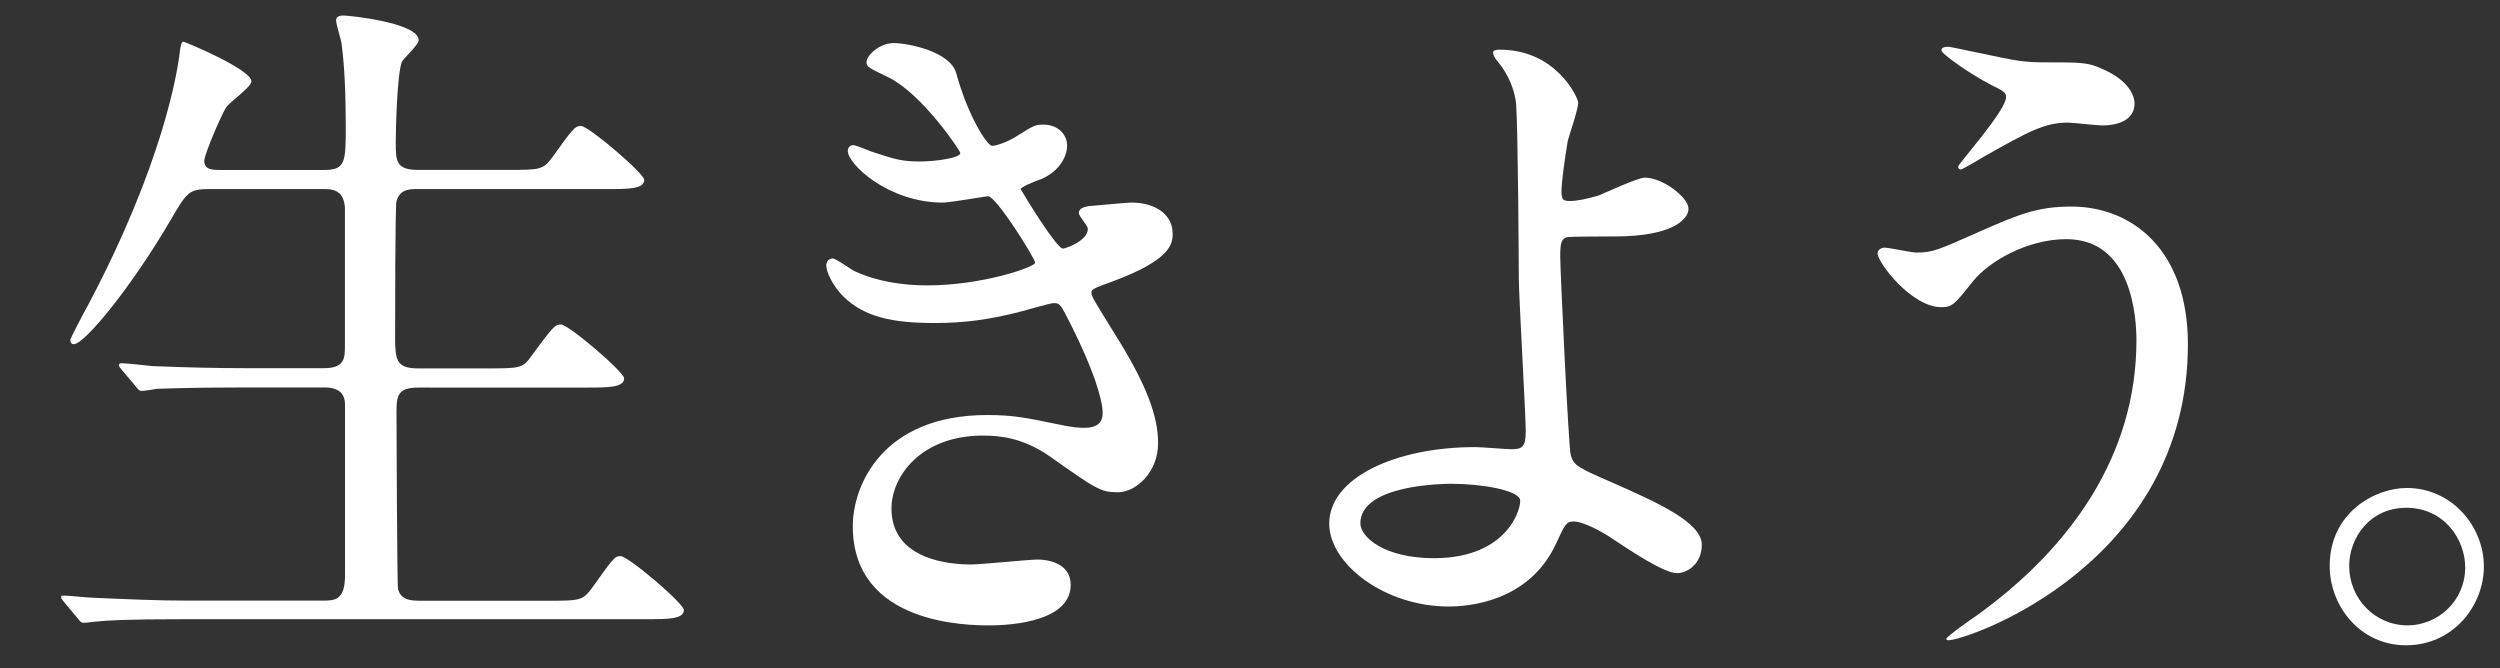<?xml version="1.0" encoding="utf-8"?>
<!-- Generator: Adobe Illustrator 16.0.0, SVG Export Plug-In . SVG Version: 6.00 Build 0)  -->
<!DOCTYPE svg PUBLIC "-//W3C//DTD SVG 1.1//EN" "http://www.w3.org/Graphics/SVG/1.1/DTD/svg11.dtd">
<svg version="1.1" id="レイヤー_1" xmlns="http://www.w3.org/2000/svg" xmlns:xlink="http://www.w3.org/1999/xlink" x="0px"
	 y="0px" width="23.854px" height="6.375px" viewBox="0 0 23.854 6.375" enable-background="new 0 0 23.854 6.375"
	 xml:space="preserve">
<rect x="0" y="0" width="23.854" height="6.375" fill="#333333" stroke="none"/>
<g>
	<path fill="#FFFFFF" d="M-25.44,2.223c0.318,0,0.351,0,0.444-0.156c0.132-0.223,0.172-0.263,0.232-0.263
		c0.079,0,0.536,0.446,0.536,0.5c0,0.102-0.126,0.102-0.351,0.102h-1.755c-0.179,0-0.186,0.115-0.186,0.216
		c0,0.081,0,0.872,0.02,0.913c0.04,0.088,0.132,0.088,0.172,0.088h1.251c0.312,0,0.344,0,0.424-0.108
		c0.212-0.297,0.238-0.331,0.318-0.331c0.113,0,0.569,0.459,0.569,0.527c0,0.095-0.132,0.095-0.351,0.095h-2.212
		c-0.172,0-0.192,0.095-0.192,0.203c0,0.216,0.007,1.156,0.007,1.352c0,0.223-0.007,0.473-0.285,0.703
		c-0.166,0.129-0.331,0.156-0.444,0.156c-0.106,0-0.106-0.014-0.132-0.203C-27.4,5.867-27.639,5.725-27.87,5.63
		c-0.02-0.007-0.06-0.026-0.06-0.048c0-0.033,0.04-0.033,0.06-0.033c0.688,0,0.761,0,0.814-0.095
		c0.053-0.095,0.066-0.155,0.066-1.446c0-0.075,0-0.203-0.185-0.203h-1.444c-0.576,0-0.768,0.014-0.834,0.014
		c-0.02,0.007-0.119,0.021-0.139,0.021c-0.026,0-0.04-0.021-0.06-0.047l-0.125-0.156c-0.027-0.027-0.033-0.034-0.033-0.041
		c0-0.014,0.013-0.02,0.026-0.02c0.046,0,0.251,0.027,0.292,0.027c0.324,0.014,0.596,0.021,0.907,0.021h1.411
		c0.04,0,0.132,0,0.172-0.082c0.02-0.041,0.02-0.831,0.02-0.919c0-0.095-0.007-0.216-0.192-0.216h-1.033
		c-0.576,0-0.768,0.006-0.834,0.013c-0.02,0-0.119,0.021-0.139,0.021c-0.026,0-0.04-0.021-0.06-0.047l-0.125-0.155
		C-29.38,2.223-29.4,2.203-29.4,2.196c0-0.014,0.013-0.021,0.026-0.021c0.046,0,0.251,0.027,0.292,0.027
		c0.324,0.021,0.596,0.021,0.907,0.021h1c0.185,0,0.185-0.122,0.185-0.209c0-0.987,0-1.014-0.238-1.014
		c-0.073,0-0.808,0.034-0.96,0.034c-0.106,0-1.033-0.006-1.033-0.088c0-0.02,0.225-0.041,0.271-0.047
		c0.894-0.075,2.278-0.223,3.026-0.5c0.159-0.061,0.212-0.088,0.417-0.196c0.014-0.007,0.046-0.021,0.066-0.021
		c0.04,0,0.312,0.223,0.371,0.271c0.225,0.162,0.238,0.169,0.238,0.223c0,0.115-0.073,0.122-0.596,0.155
		c-0.166,0.007-0.867,0.068-0.993,0.142c-0.106,0.061-0.106,0.128-0.106,0.716c0,0.48,0,0.534,0.192,0.534H-25.44z"/>
	<path fill="#FFFFFF" d="M-20.842,2.514c-0.04,0-0.199,0.007-0.199,0.115c0,0.027,0.027,0.054,0.053,0.067
		c0.377,0.203,1.033,0.689,1.033,1.055c0,0.094-0.053,0.284-0.239,0.284c-0.125,0-0.152-0.081-0.231-0.338
		c-0.159-0.507-0.57-0.893-0.596-0.893c-0.033,0-0.033,0.021-0.033,0.149c0,0.162,0.013,0.953,0.013,1.129
		c0.007,0.257,0.027,1.5,0.027,1.785c0,0.311-0.285,0.357-0.318,0.357c-0.08,0-0.186-0.061-0.186-0.209s0.053-0.879,0.06-1.042
		c0.006-0.088,0.04-1.298,0.04-1.358c0-0.041-0.013-0.075-0.06-0.075c-0.033,0-0.046,0.021-0.146,0.216
		c-0.271,0.507-0.854,1.312-0.94,1.312c-0.013,0-0.02-0.007-0.02-0.02c0-0.014,0.093-0.183,0.113-0.216
		c0.729-1.433,0.854-2.123,0.854-2.17c0-0.061-0.04-0.149-0.152-0.149c-0.119,0-0.483,0.021-0.596,0.027
		c-0.013,0-0.08,0.006-0.093,0.006c-0.026,0-0.04-0.013-0.06-0.041l-0.126-0.155c-0.033-0.034-0.033-0.034-0.033-0.047
		s0.013-0.014,0.027-0.014c0.033,0,0.198,0.021,0.238,0.021c0.126,0.007,0.729,0.027,0.814,0.027c0.159,0,0.199-0.061,0.199-0.196
		c0-0.385-0.013-1.075-0.026-1.433c-0.007-0.074-0.046-0.419-0.046-0.494c0-0.034,0.013-0.074,0.053-0.074
		c0.013,0,0.656,0.128,0.656,0.25c0,0.034-0.013,0.041-0.066,0.095c-0.053,0.041-0.106,0.102-0.146,0.277
		c0,0.013-0.06,1.325-0.06,1.392c0,0.183,0.126,0.183,0.232,0.183c0.073,0,0.218,0,0.271-0.047c0.04-0.041,0.225-0.317,0.291-0.317
		c0.033,0,0.517,0.358,0.517,0.453c0,0.088-0.073,0.088-0.251,0.088H-20.842z M-22.014,1.933c-0.133,0-0.152-0.108-0.212-0.406
		c-0.066-0.311-0.219-0.561-0.318-0.73c-0.007-0.014-0.02-0.034-0.02-0.054c0-0.027,0.026-0.041,0.046-0.041
		c0.112,0,0.768,0.473,0.768,0.906C-21.75,1.858-21.948,1.933-22.014,1.933z M-20.743,2.047c-0.007,0-0.014,0-0.014-0.021
		c0-0.02,0.126-0.291,0.152-0.345c0.126-0.297,0.285-0.804,0.298-1.088c0-0.021,0.006-0.061,0.04-0.061
		c0.053,0,0.53,0.331,0.53,0.406c0,0.041-0.04,0.067-0.06,0.081c-0.04,0.02-0.146,0.074-0.205,0.135
		C-20.021,1.175-20.664,2.047-20.743,2.047z M-19.365,4.312c-0.285,0.061-0.636,0.142-0.815,0.196
		c-0.026,0.007-0.119,0.041-0.146,0.041c-0.02,0-0.033-0.007-0.053-0.027l-0.159-0.128c-0.033-0.027-0.033-0.027-0.033-0.041
		c0-0.014,0.013-0.014,0.179-0.034c0.046-0.006,0.55-0.081,1.027-0.182l1.033-0.223c0.206-0.047,0.206-0.23,0.206-0.244
		c0-1.244-0.033-2.494-0.066-2.934c-0.006-0.074-0.06-0.426-0.06-0.5c0-0.034,0.02-0.061,0.053-0.061c0.04,0,0.682,0.115,0.682,0.23
		c0,0.041-0.126,0.162-0.146,0.189c-0.033,0.074-0.06,0.182-0.066,0.229c0,0.027-0.007,1.082-0.007,1.271
		c0,0.304,0,1.312,0.007,1.541c0,0.061,0.06,0.115,0.125,0.115c0.026,0,0.126-0.021,0.159-0.082c0.04-0.067,0.166-0.398,0.231-0.398
		c0.02,0,0.57,0.264,0.57,0.372c0,0.102-0.199,0.149-0.232,0.155l-0.662,0.135c-0.113,0.021-0.179,0.102-0.179,0.216
		c0,0.284,0.066,1.616,0.066,1.758c0,0.236-0.212,0.345-0.337,0.345c-0.113,0-0.192-0.088-0.192-0.223
		c0-0.062,0.02-0.352,0.02-0.413c0.007-0.276,0.026-1.041,0.026-1.23c0-0.162,0-0.331-0.192-0.291L-19.365,4.312z M-18.889,3.291
		c-0.139,0-0.159-0.081-0.205-0.236c-0.033-0.122-0.271-0.568-0.451-0.75c-0.033-0.034-0.066-0.061-0.066-0.088
		c0-0.02,0.026-0.027,0.04-0.027c0.106,0,0.901,0.345,0.901,0.825C-18.67,3.284-18.855,3.291-18.889,3.291z M-18.829,1.594
		c-0.125,0-0.199-0.148-0.251-0.25c-0.106-0.209-0.172-0.271-0.391-0.48c-0.033-0.034-0.04-0.041-0.04-0.061
		c0-0.021,0.013-0.021,0.046-0.021c0.02,0,0.821,0.128,0.821,0.554C-18.644,1.365-18.644,1.594-18.829,1.594z"/>
	<path fill="#FFFFFF" d="M-13.947,2.825c-0.199,0-0.205,0.007-0.205,0.75c0,0.041,0.006,0.683,0.006,0.791
		c0.007,0.034,0.013,0.068,0.06,0.068c0.119,0,0.848-0.318,0.927-0.318c0.013,0,0.02,0.007,0.02,0.014c0,0.176-1.848,1-1.96,1.088
		c-0.026,0.026-0.125,0.155-0.152,0.155c-0.079,0-0.265-0.521-0.265-0.608c0-0.061,0.026-0.061,0.305-0.081
		c0.629-0.041,0.629-0.115,0.629-0.338V3.062c0-0.156-0.013-0.237-0.205-0.237c-0.159,0-0.285,0.007-0.331,0.014
		c-0.027,0-0.146,0.02-0.166,0.02c-0.027,0-0.033-0.014-0.053-0.047l-0.113-0.155c-0.02-0.027-0.02-0.034-0.02-0.047
		c0-0.007,0.006-0.014,0.02-0.014c0.033,0,0.557,0.047,0.663,0.047c0.212,0,0.212-0.088,0.212-0.453c0-0.176,0-1.088-0.02-1.19
		c-0.02-0.101-0.106-0.115-0.199-0.115c-0.08,0-0.523,0.034-0.523,0.034c-0.026,0-0.04-0.007-0.06-0.041l-0.113-0.155
		c-0.013-0.027-0.026-0.034-0.026-0.047c0-0.014,0.006-0.014,0.02-0.014c0.046,0,0.231,0.02,0.271,0.02
		c0.278,0.014,0.543,0.027,0.814,0.027h0.126c0.251,0,0.278,0,0.331-0.047c0.046-0.054,0.231-0.318,0.298-0.318
		c0.04,0,0.556,0.365,0.556,0.446c0,0.095-0.119,0.095-0.318,0.095h-0.536c-0.046,0-0.139,0-0.172,0.095
		c-0.02,0.061-0.02,0.689-0.02,0.818v0.723c0,0.034,0,0.122,0.093,0.122c0.06,0,0.113-0.034,0.152-0.074
		c0.04-0.041,0.206-0.291,0.258-0.291c0.04,0,0.523,0.365,0.523,0.446c0,0.102-0.112,0.102-0.298,0.102H-13.947z M-10.609,0.54
		c0.125,0,0.199-0.014,0.291-0.095c0.093-0.081,0.166-0.149,0.192-0.149c0.046,0,0.51,0.203,0.51,0.345
		c0,0.054-0.033,0.075-0.139,0.142c-0.099,0.061-0.106,0.135-0.112,0.209c-0.007,0.081-0.02,0.703-0.02,1.014
		c0,0.189,0.02,1.027,0.02,1.196c0,0.223-0.119,0.325-0.312,0.325c-0.112,0-0.119-0.021-0.205-0.216
		c-0.04-0.095-0.119-0.095-0.199-0.095h-0.431c-0.199,0-0.199,0.054-0.199,0.514c0,0.088,0,0.534,0.02,0.582
		c0.026,0.061,0.08,0.061,0.232,0.061c0.192,0,0.232-0.013,0.265-0.047c0.046-0.047,0.239-0.317,0.298-0.317
		c0.04,0,0.563,0.365,0.563,0.446c0,0.095-0.12,0.095-0.325,0.095h-0.854c-0.199,0-0.199,0.088-0.199,0.446
		c0,0.459,0,0.513,0.007,0.554c0.02,0.102,0.113,0.121,0.192,0.121h0.444c0.298,0,0.312,0,0.437-0.188
		c0.139-0.216,0.159-0.243,0.212-0.243c0.106,0,0.523,0.453,0.523,0.533c0,0.074-0.033,0.074-0.305,0.074h-3.119
		c-0.166,0-0.47,0-0.708,0.014c-0.02,0.008-0.166,0.021-0.179,0.021c-0.02,0-0.033-0.013-0.053-0.04l-0.113-0.156
		c-0.013-0.014-0.026-0.033-0.026-0.047c0-0.007,0.007-0.014,0.02-0.014c0.04,0,0.232,0.021,0.265,0.021
		c0.444,0.026,0.649,0.026,0.821,0.026h0.954c0.205,0,0.205-0.101,0.205-0.479c0-0.602,0-0.642-0.212-0.642h-0.159
		c-0.298,0-0.596,0.007-0.755,0.021c-0.02,0-0.106,0.013-0.126,0.013s-0.033-0.013-0.053-0.041l-0.119-0.155
		c-0.02-0.034-0.027-0.034-0.027-0.047c0-0.007,0.013-0.014,0.027-0.014c0.04,0,0.225,0.021,0.265,0.021
		c0.397,0.02,0.609,0.027,0.821,0.027h0.125c0.206,0,0.206-0.054,0.206-0.554c0-0.426,0-0.48-0.02-0.527
		c-0.04-0.074-0.139-0.074-0.199-0.074h-0.43c-0.152,0-0.199,0-0.225,0.142c-0.033,0.223-0.066,0.412-0.364,0.412
		c-0.093,0-0.126-0.041-0.126-0.183c0-0.067,0.026-0.365,0.026-0.426c0.007-0.189,0.033-1.419,0.033-1.5
		c0-0.554-0.033-0.926-0.046-1.062C-13,0.56-13.027,0.384-13.027,0.351c0-0.02,0-0.041,0.027-0.041c0.033,0,0.318,0.149,0.377,0.169
		c0.119,0.047,0.212,0.061,0.404,0.061H-10.609z M-11.841,3.041c0.205,0,0.205-0.067,0.205-0.683c0-0.358,0-0.439-0.205-0.439
		h-0.477c-0.206,0-0.206,0.027-0.206,0.669c0,0.372,0,0.453,0.206,0.453H-11.841z M-11.841,1.743c0.199,0,0.199-0.061,0.199-0.588
		c0-0.365,0-0.433-0.199-0.433h-0.477c-0.199,0-0.199,0.067-0.199,0.439c0,0.555,0,0.582,0.199,0.582H-11.841z M-10.994,0.723
		c-0.219,0-0.219,0.013-0.219,0.581c0,0.378,0,0.439,0.219,0.439h0.457c0.218,0,0.218-0.054,0.218-0.514c0-0.46,0-0.507-0.218-0.507
		H-10.994z M-10.994,1.919c-0.219,0-0.219,0.074-0.219,0.48c0,0.608,0,0.642,0.219,0.642h0.424c0.212,0,0.232-0.034,0.232-0.689
		c0-0.352,0-0.433-0.219-0.433H-10.994z"/>
	<path fill="#FFFFFF" d="M-7.27,3.663c0.199-0.189,0.285-0.277,0.285-0.365c0-0.021-0.046-0.176-0.06-0.209
		c-0.08-0.257-0.113-0.413-0.113-0.791c0-0.155,0.033-0.939,0.033-1.115c0-0.338-0.093-0.439-0.199-0.547
		c-0.139-0.149-0.159-0.169-0.159-0.189c0-0.027,0.159-0.034,0.179-0.034c0.377,0,0.715,0.311,0.715,0.507
		c0,0.061-0.079,0.365-0.093,0.433c-0.026,0.189-0.06,0.5-0.06,0.892c0,0.257,0,0.805,0.172,0.805c0.093,0,0.132-0.027,0.49-0.257
		c0.073-0.047,0.49-0.318,0.682-0.318c0.152,0,0.251,0.135,0.251,0.25c0,0.203-0.271,0.311-0.51,0.406
		C-7.229,3.778-7.455,4.271-7.455,4.71c0,0.459,0.384,0.629,0.92,0.629c0.331,0,0.596-0.068,0.794-0.122
		c0.298-0.081,0.371-0.102,0.497-0.102c0.225,0,0.437,0.155,0.437,0.324c0,0.345-1.351,0.379-1.702,0.379
		c-0.305,0-1.265,0-1.265-1.062C-7.772,4.569-7.72,4.102-7.27,3.663z"/>
	<path fill="#FFFFFF" d="M-2.115,6.157c-0.139,0-0.166-0.048-0.384-0.453C-2.631,5.468-2.804,5.23-3.194,4.981
		C-3.214,4.967-3.287,4.92-3.287,4.9s0.02-0.047,0.073-0.047c0.232,0,1.357,0.352,1.357,0.979C-1.857,5.995-1.989,6.157-2.115,6.157
		z"/>
	<path fill="#FFFFFF" d="M3.094,1.622c0.205,0,0.205-0.081,0.205-0.419c0-0.466-0.026-0.669-0.04-0.791
		C3.253,0.378,3.207,0.229,3.207,0.195S3.233,0.148,3.28,0.148c0.046,0,0.715,0.067,0.715,0.236c0,0.041-0.139,0.169-0.159,0.203
		c-0.046,0.101-0.06,0.635-0.06,0.777c0,0.176,0.007,0.257,0.212,0.257h0.854c0.305,0,0.338,0,0.424-0.115
		c0.199-0.277,0.219-0.304,0.278-0.304c0.072,0,0.603,0.453,0.603,0.514c0,0.088-0.152,0.088-0.351,0.088H3.982
		c-0.073,0-0.166,0-0.199,0.115C3.77,1.973,3.77,3.027,3.77,3.224c0,0.209,0.013,0.291,0.218,0.291h0.656
		c0.311,0,0.344,0,0.424-0.115c0.205-0.277,0.225-0.304,0.284-0.304c0.073,0,0.603,0.453,0.603,0.514
		c0,0.088-0.152,0.088-0.357,0.088H3.995c-0.192,0-0.212,0.067-0.212,0.23c0,0.203,0.007,1.655,0.014,1.689
		c0.026,0.102,0.105,0.115,0.212,0.115H5.22c0.305,0,0.337,0,0.424-0.115C5.842,5.34,5.862,5.306,5.921,5.306
		c0.073,0,0.604,0.452,0.604,0.514c0,0.088-0.152,0.088-0.352,0.088H1.776c-0.582,0-0.774,0.013-0.834,0.021
		c-0.026,0-0.119,0.014-0.146,0.014c-0.021,0-0.033-0.014-0.053-0.041L0.611,5.744C0.584,5.711,0.584,5.711,0.584,5.697
		s0.007-0.014,0.026-0.014c0.04,0,0.245,0.021,0.291,0.021c0.325,0.014,0.597,0.027,0.907,0.027h1.265c0.12,0,0.219,0,0.219-0.243
		V3.859c0-0.081-0.039-0.162-0.191-0.162H2.326c-0.583,0-0.774,0.013-0.834,0.013C1.465,3.717,1.373,3.73,1.352,3.73
		c-0.026,0-0.039-0.021-0.06-0.047L1.161,3.528C1.14,3.5,1.134,3.494,1.134,3.487c0-0.014,0.006-0.021,0.026-0.021
		c0.046,0,0.245,0.021,0.291,0.027c0.324,0.013,0.596,0.02,0.907,0.02h0.735c0.198,0,0.198-0.102,0.198-0.209V1.979
		C3.28,1.851,3.22,1.804,3.101,1.804H2.008c-0.206,0-0.219,0.02-0.385,0.304C1.259,2.73,0.809,3.284,0.704,3.284
		c-0.026,0-0.033-0.02-0.033-0.041c0-0.013,0.105-0.216,0.165-0.324C1.564,1.547,1.69,0.675,1.71,0.54
		C1.723,0.412,1.737,0.398,1.75,0.398c0.014,0,0.649,0.264,0.649,0.378c0,0.054-0.212,0.203-0.238,0.244
		c-0.04,0.054-0.212,0.453-0.212,0.514c0,0.088,0.079,0.088,0.165,0.088H3.094z"/>
	<path fill="#FFFFFF" d="M9.123,0.695C9.235,1.108,9.42,1.392,9.467,1.392c0.026,0,0.139-0.027,0.258-0.108
		c0.133-0.082,0.152-0.095,0.231-0.095c0.133,0,0.226,0.088,0.226,0.203c0,0.108-0.086,0.264-0.285,0.331
		c-0.02,0.007-0.158,0.061-0.158,0.082c0.046,0.081,0.344,0.567,0.403,0.567c0.026,0,0.238-0.074,0.238-0.189
		c0-0.027-0.086-0.122-0.086-0.149c0-0.054,0.066-0.061,0.093-0.067c0.238-0.021,0.371-0.034,0.411-0.034
		c0.218,0,0.391,0.108,0.391,0.297c0,0.095-0.014,0.25-0.583,0.459c-0.172,0.061-0.192,0.074-0.192,0.102
		c0,0.034,0.007,0.047,0.212,0.378c0.325,0.514,0.424,0.811,0.424,1.061c0,0.277-0.212,0.467-0.384,0.467
		c-0.166,0-0.212-0.034-0.643-0.338C9.765,4.177,9.54,4.156,9.38,4.156c-0.596,0-0.874,0.392-0.874,0.696
		c0,0.501,0.583,0.534,0.755,0.534c0.106,0,0.55-0.047,0.643-0.047c0.08,0,0.312,0.026,0.312,0.242c0,0.386-0.695,0.386-0.775,0.386
		c-0.191,0-1.304,0-1.304-0.946c0-0.392,0.284-1.061,1.284-1.061c0.245,0,0.371,0.027,0.636,0.081
		c0.186,0.041,0.245,0.041,0.291,0.041c0.1,0,0.173-0.034,0.173-0.142c0-0.135-0.1-0.439-0.298-0.832
		c-0.1-0.196-0.106-0.216-0.166-0.216c-0.04,0-0.291,0.075-0.344,0.088C9.434,3.048,9.215,3.082,8.917,3.082
		c-0.397,0-0.669-0.054-0.874-0.257C7.937,2.716,7.884,2.588,7.884,2.534c0-0.047,0.033-0.068,0.06-0.068
		c0.033,0,0.179,0.108,0.212,0.122C8.375,2.689,8.62,2.723,8.851,2.723c0.523,0,1.026-0.176,1.026-0.216s-0.371-0.635-0.45-0.635
		c-0.014,0-0.364,0.061-0.431,0.061c-0.517,0-0.907-0.365-0.907-0.494c0-0.021,0.014-0.054,0.053-0.054
		c0.026,0,0.152,0.054,0.173,0.061C8.533,1.52,8.613,1.541,8.772,1.541c0.158,0,0.391-0.034,0.391-0.081
		c0-0.021-0.358-0.555-0.676-0.717C8.294,0.648,8.268,0.641,8.268,0.594c0-0.068,0.126-0.183,0.259-0.183
		C8.672,0.412,9.063,0.493,9.123,0.695z"/>
	<path fill="#FFFFFF" d="M15.059,0.979c0,0.061-0.086,0.311-0.1,0.365c-0.032,0.183-0.06,0.419-0.06,0.466
		c0,0.088,0.007,0.108,0.08,0.108c0.066,0,0.172-0.021,0.278-0.054c0.065-0.027,0.37-0.169,0.437-0.169
		c0.172,0,0.417,0.189,0.417,0.297c0,0.102-0.158,0.264-0.701,0.264c-0.014,0-0.444,0-0.457,0.007
		c-0.054,0.014-0.066,0.054-0.066,0.183s0.079,1.818,0.1,1.893c0.026,0.102,0.065,0.122,0.41,0.271
		c0.41,0.183,0.841,0.372,0.841,0.588c0,0.183-0.139,0.271-0.238,0.271c-0.119,0-0.437-0.21-0.609-0.325
		c-0.099-0.067-0.278-0.168-0.377-0.168c-0.066,0-0.08,0.021-0.166,0.209c-0.258,0.561-0.841,0.602-1.026,0.602
		c-0.609,0-1.139-0.405-1.139-0.791c0-0.439,0.636-0.73,1.391-0.73c0.06,0,0.298,0.02,0.344,0.02c0.1,0,0.14-0.013,0.14-0.169
		c0-0.169-0.066-1.291-0.066-1.46c0-0.054-0.007-1.433-0.026-1.67c-0.014-0.122-0.066-0.27-0.179-0.405
		c-0.007-0.007-0.04-0.047-0.04-0.081c0-0.027,0.047-0.027,0.06-0.027C14.854,0.472,15.059,0.939,15.059,0.979z M13.847,4.616
		c-0.066,0-0.867,0.006-0.867,0.378c0,0.128,0.225,0.332,0.702,0.332c0.722,0,0.841-0.5,0.821-0.562
		C14.476,4.677,14.139,4.616,13.847,4.616z"/>
	<path fill="#FFFFFF" d="M20.876,3.284c0,2.103-2.106,2.825-2.285,2.825c-0.007,0-0.02,0-0.02-0.014c0-0.02,0.258-0.202,0.291-0.223
		c0.901-0.648,1.523-1.534,1.523-2.623c0-0.216-0.04-0.967-0.669-0.967c-0.377,0-0.741,0.216-0.888,0.399
		c-0.179,0.223-0.198,0.25-0.305,0.25c-0.284,0-0.608-0.426-0.608-0.514c0-0.034,0.039-0.054,0.065-0.054
		c0.047,0,0.259,0.047,0.305,0.047c0.152,0,0.199-0.02,0.609-0.203c0.371-0.162,0.543-0.236,0.874-0.236
		C20.339,1.973,20.876,2.378,20.876,3.284z M19.227,0.574c0.119,0.021,0.226,0.021,0.305,0.021c0.318,0,0.391,0,0.523,0.061
		c0.271,0.115,0.312,0.271,0.312,0.331c0,0.169-0.179,0.21-0.305,0.21c-0.054,0-0.285-0.027-0.331-0.027
		c-0.219,0-0.371,0.081-0.802,0.325c-0.033,0.02-0.205,0.122-0.219,0.122c-0.013,0-0.026-0.007-0.026-0.027
		c0-0.027,0.457-0.534,0.457-0.663c0-0.041-0.013-0.054-0.139-0.115c-0.199-0.102-0.478-0.298-0.478-0.332s0.054-0.034,0.066-0.034
		C18.612,0.445,19.128,0.56,19.227,0.574z"/>
	<path fill="#FFFFFF" d="M23.7,5.406c0,0.379-0.298,0.751-0.742,0.751c-0.443,0-0.729-0.378-0.729-0.757
		c0-0.514,0.438-0.744,0.735-0.744C23.395,4.657,23.7,5.021,23.7,5.406z M22.415,5.4c0,0.311,0.245,0.567,0.557,0.567
		c0.285,0,0.55-0.229,0.55-0.554c0-0.264-0.199-0.568-0.563-0.568C22.607,4.846,22.415,5.137,22.415,5.4z"/>
</g>
<g>
</g>
<g>
</g>
<g>
</g>
<g>
</g>
<g>
</g>
<g>
</g>
</svg>
